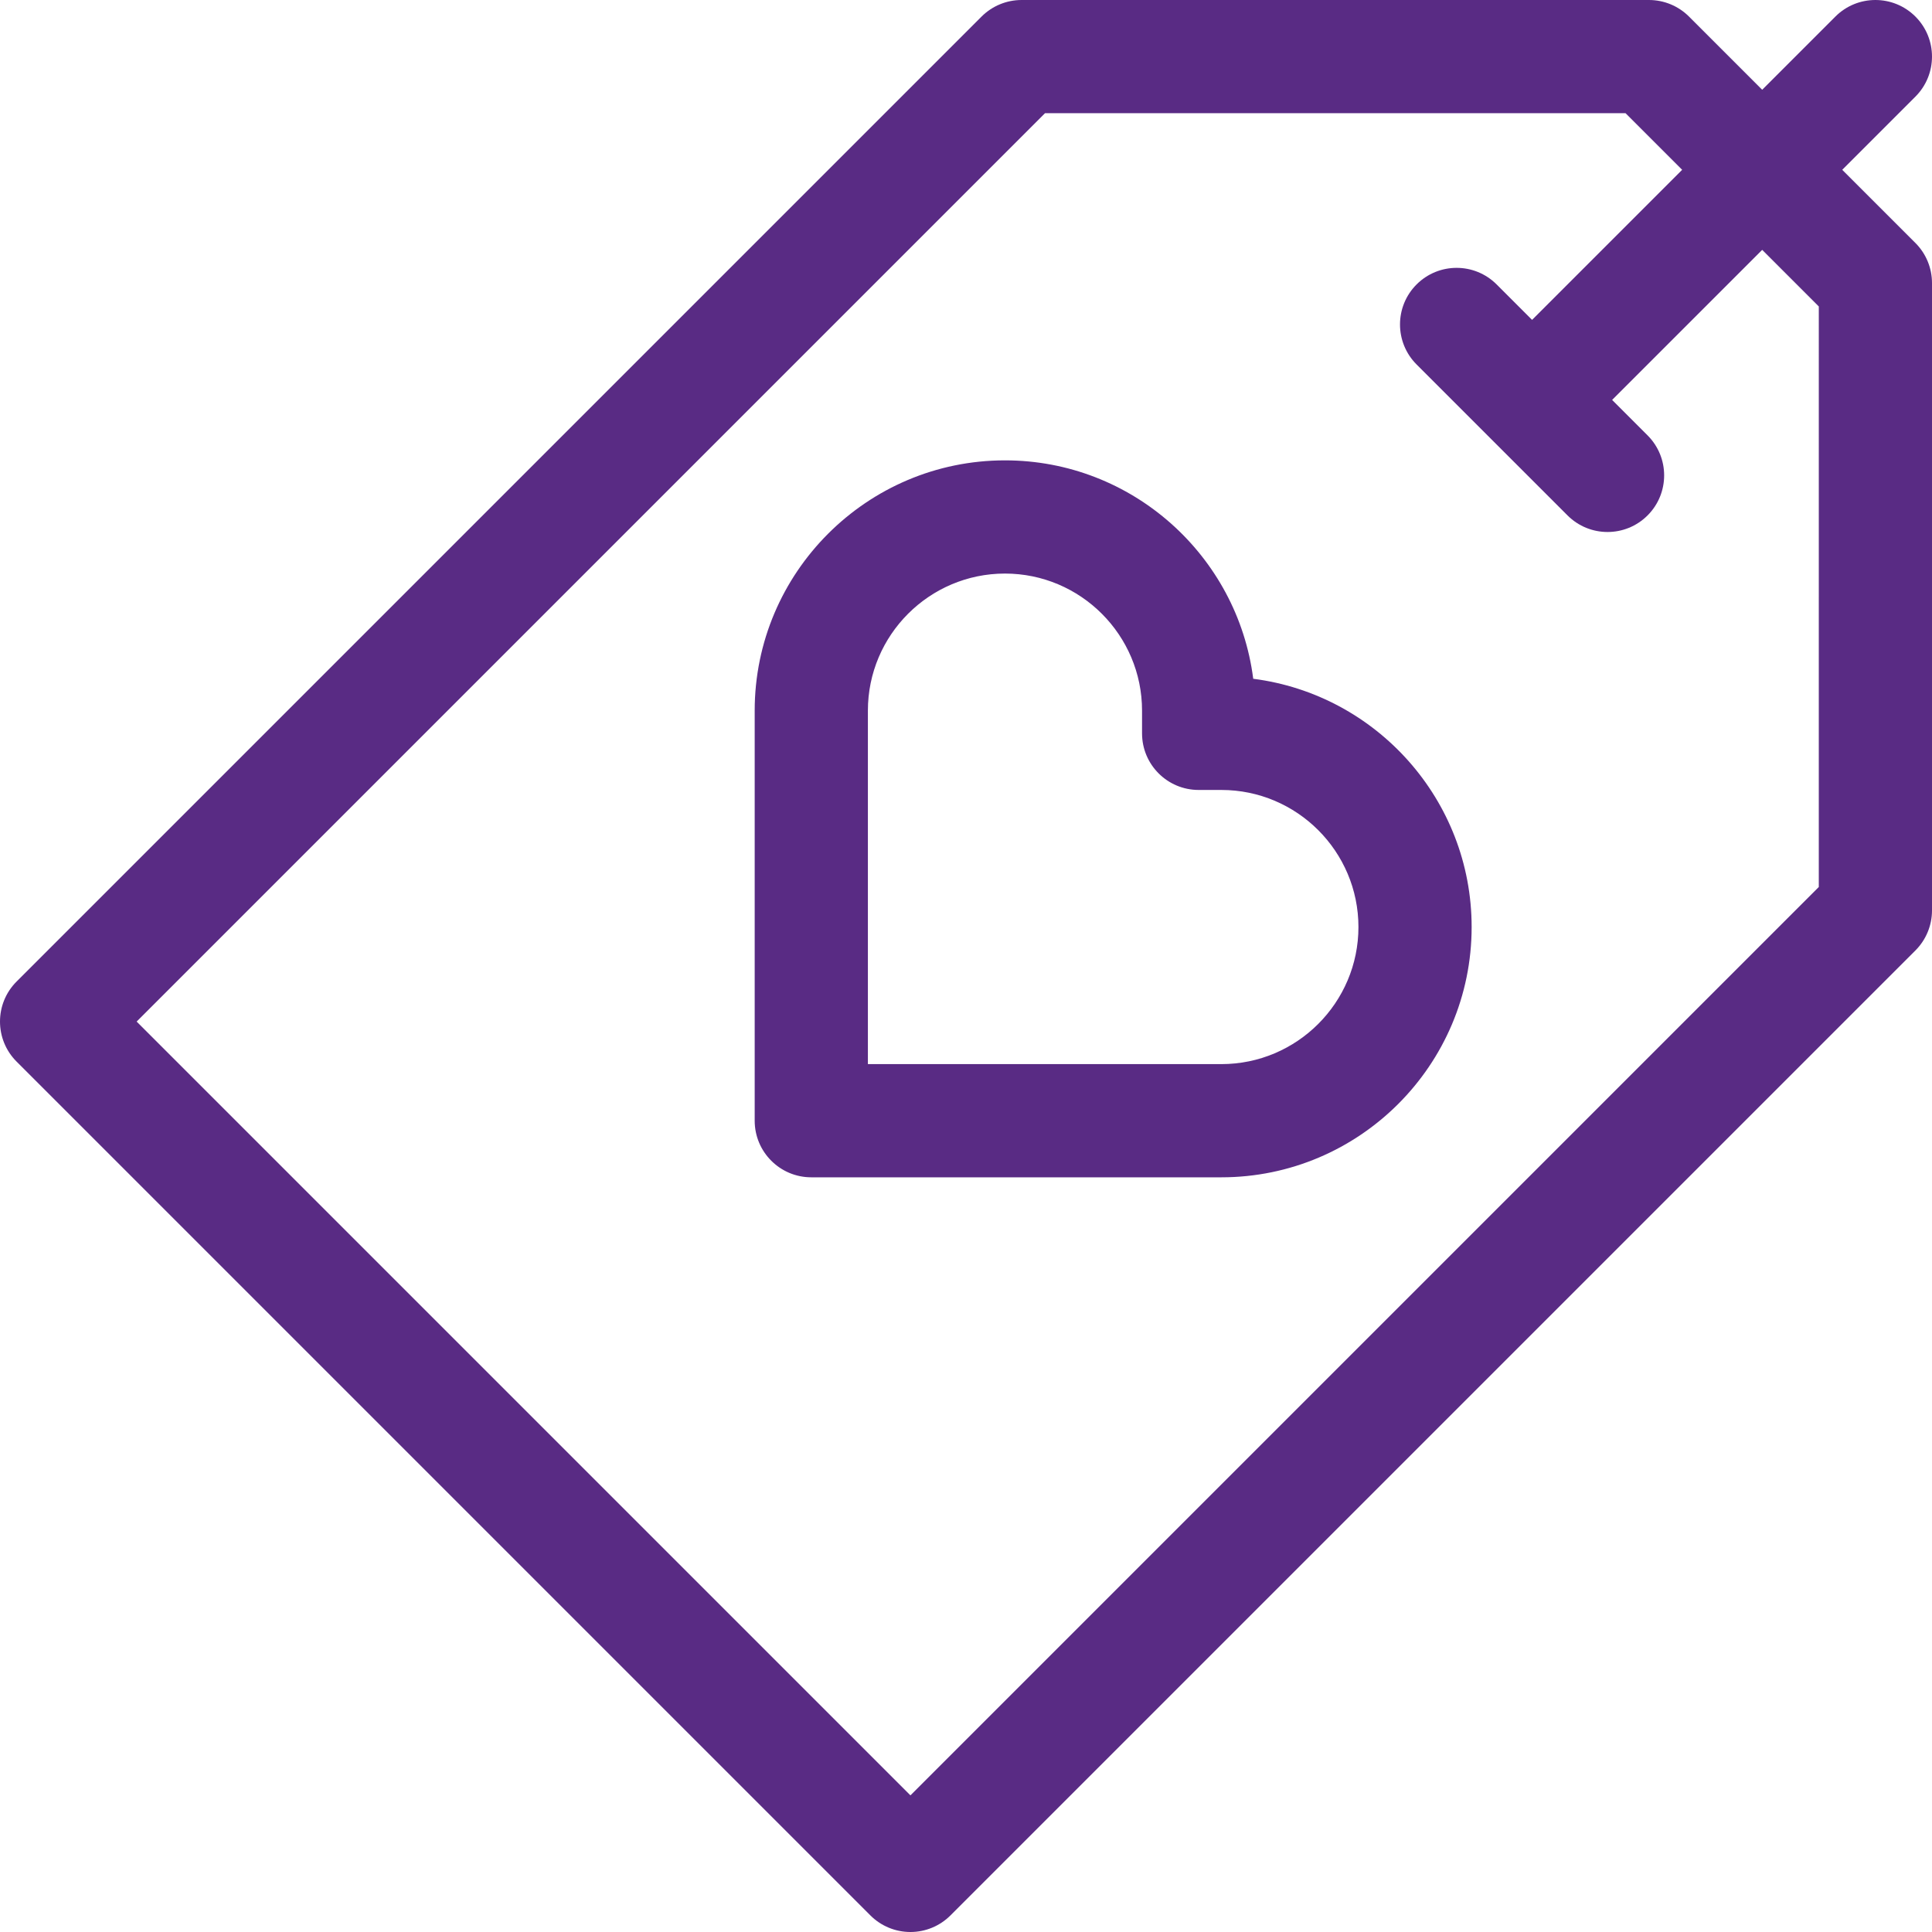 <?xml version="1.0" encoding="UTF-8"?> <svg xmlns="http://www.w3.org/2000/svg" xmlns:xlink="http://www.w3.org/1999/xlink" xmlns:svgjs="http://svgjs.com/svgjs" width="512" height="512" x="0" y="0" viewBox="0 0 512 512" style="enable-background:new 0 0 512 512" xml:space="preserve" class=""> <g> <g xmlns="http://www.w3.org/2000/svg"> <path d="m488.213 45 19.394-19.394c5.858-5.858 5.858-15.355 0-21.213-5.857-5.858-15.355-5.858-21.213 0l-19.394 19.394-19.393-19.393c-2.813-2.813-6.628-4.394-10.607-4.394h-166.274c-3.979 0-7.794 1.581-10.606 4.394l-255.726 255.726c-5.858 5.857-5.858 15.355 0 21.213l226.274 226.274c2.813 2.813 6.628 4.394 10.606 4.394s7.794-1.581 10.606-4.394l255.726-255.726c2.813-2.813 4.394-6.628 4.394-10.606v-166.275c0-3.978-1.58-7.793-4.394-10.606zm-6.213 190.061-240.725 240.726-205.062-205.061 240.726-240.726h153.849l15 15-39.771 39.771-9.394-9.394c-5.857-5.858-15.355-5.858-21.213 0s-5.858 15.355 0 21.213l40 40c2.929 2.929 6.768 4.394 10.606 4.394s7.678-1.464 10.606-4.394c5.858-5.858 5.858-15.355 0-21.213l-9.394-9.394 39.772-39.769 15 15z" fill="#592b84" data-original="#000000" style="" class=""></path> <path d="m332.118 179.882c-4.159-32.601-32.078-57.882-65.792-57.882-36.572 0-66.326 29.754-66.326 66.327v108.673c0 8.284 6.716 15 15 15h108.674c36.572 0 66.326-29.754 66.326-66.326 0-33.714-25.281-61.632-57.882-65.792zm-8.444 102.118h-93.674v-93.673c0-20.031 16.296-36.327 36.327-36.327 20.03 0 36.326 16.296 36.326 36.327v6.02c0 8.284 6.716 15 15 15h6.021c20.03 0 36.326 16.296 36.326 36.327s-16.296 36.326-36.326 36.326z" fill="#592b84" data-original="#000000" style="" class=""></path> </g> </g> </svg> 
